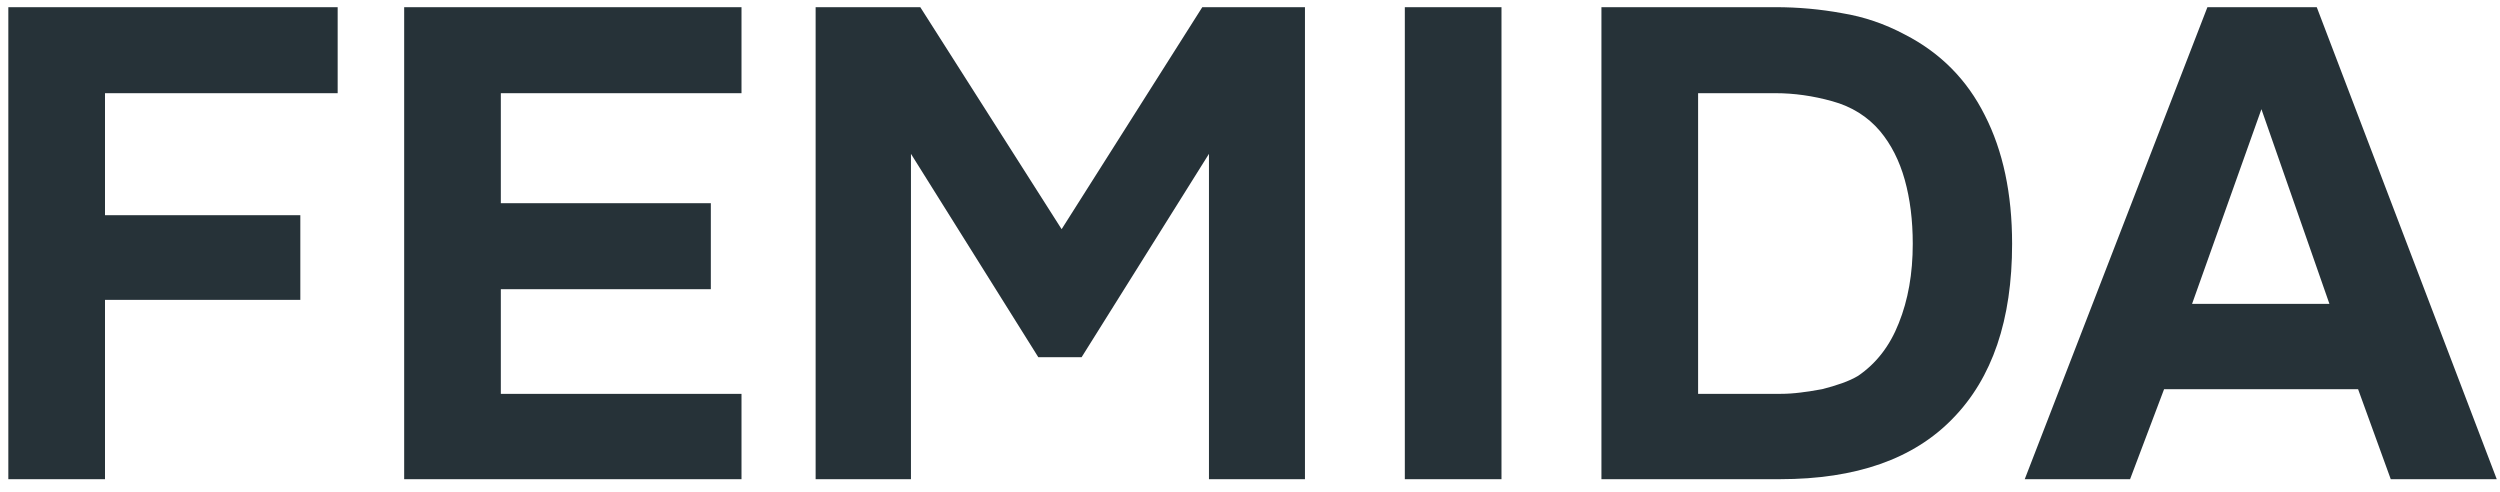 <?xml version="1.0" encoding="UTF-8"?> <svg xmlns="http://www.w3.org/2000/svg" width="183" height="36" viewBox="0 0 183 36" fill="none"> <g clip-path="url(#clip0_3359_1840)"> <path d="M24.717 0.525V6.821H7.686V15.751H21.984V21.949H7.686V35.076H0.61V0.525H24.717ZM54.278 0.525V6.821H36.661V14.873H52.033V21.168H36.661V28.829H54.278V35.076H29.585V0.525H54.278ZM67.365 0.525L77.711 16.776L88.008 0.525H95.523V35.076H88.496V11.261L79.175 26.145H76.003L66.682 11.261V35.076H59.704V0.525H67.365ZM109.909 35.076H102.833V0.525H109.909V35.076ZM117.225 35.076V0.525H129.962C131.621 0.525 133.247 0.672 134.842 0.965C136.436 1.225 137.965 1.745 139.429 2.526C142.031 3.86 143.983 5.828 145.285 8.431C146.619 11.034 147.286 14.173 147.286 17.849C147.286 23.413 145.838 27.674 142.942 30.635C140.079 33.596 135.866 35.076 130.303 35.076H117.225ZM130.352 28.829C130.807 28.829 131.295 28.797 131.816 28.732C132.337 28.667 132.857 28.585 133.378 28.488C133.898 28.358 134.386 28.211 134.842 28.049C135.297 27.886 135.687 27.707 136.013 27.512C137.347 26.601 138.339 25.316 138.99 23.657C139.673 21.965 140.014 20.029 140.014 17.849C140.014 16.125 139.819 14.563 139.429 13.165C139.038 11.766 138.437 10.578 137.623 9.602C136.712 8.529 135.541 7.797 134.11 7.406C132.711 7.016 131.328 6.821 129.962 6.821H124.301V28.829H130.352ZM158.411 28.488L155.922 35.076H148.211L161.583 0.525H169.586L182.762 35.076H175.003L172.612 28.488H158.411ZM160.46 22.241H170.513L165.536 7.992L160.46 22.241Z" fill="#263238"></path> </g> <defs> <clipPath id="clip0_3359_1840"> <rect width="183" height="35.075" fill="white"></rect> </clipPath> </defs> </svg> 